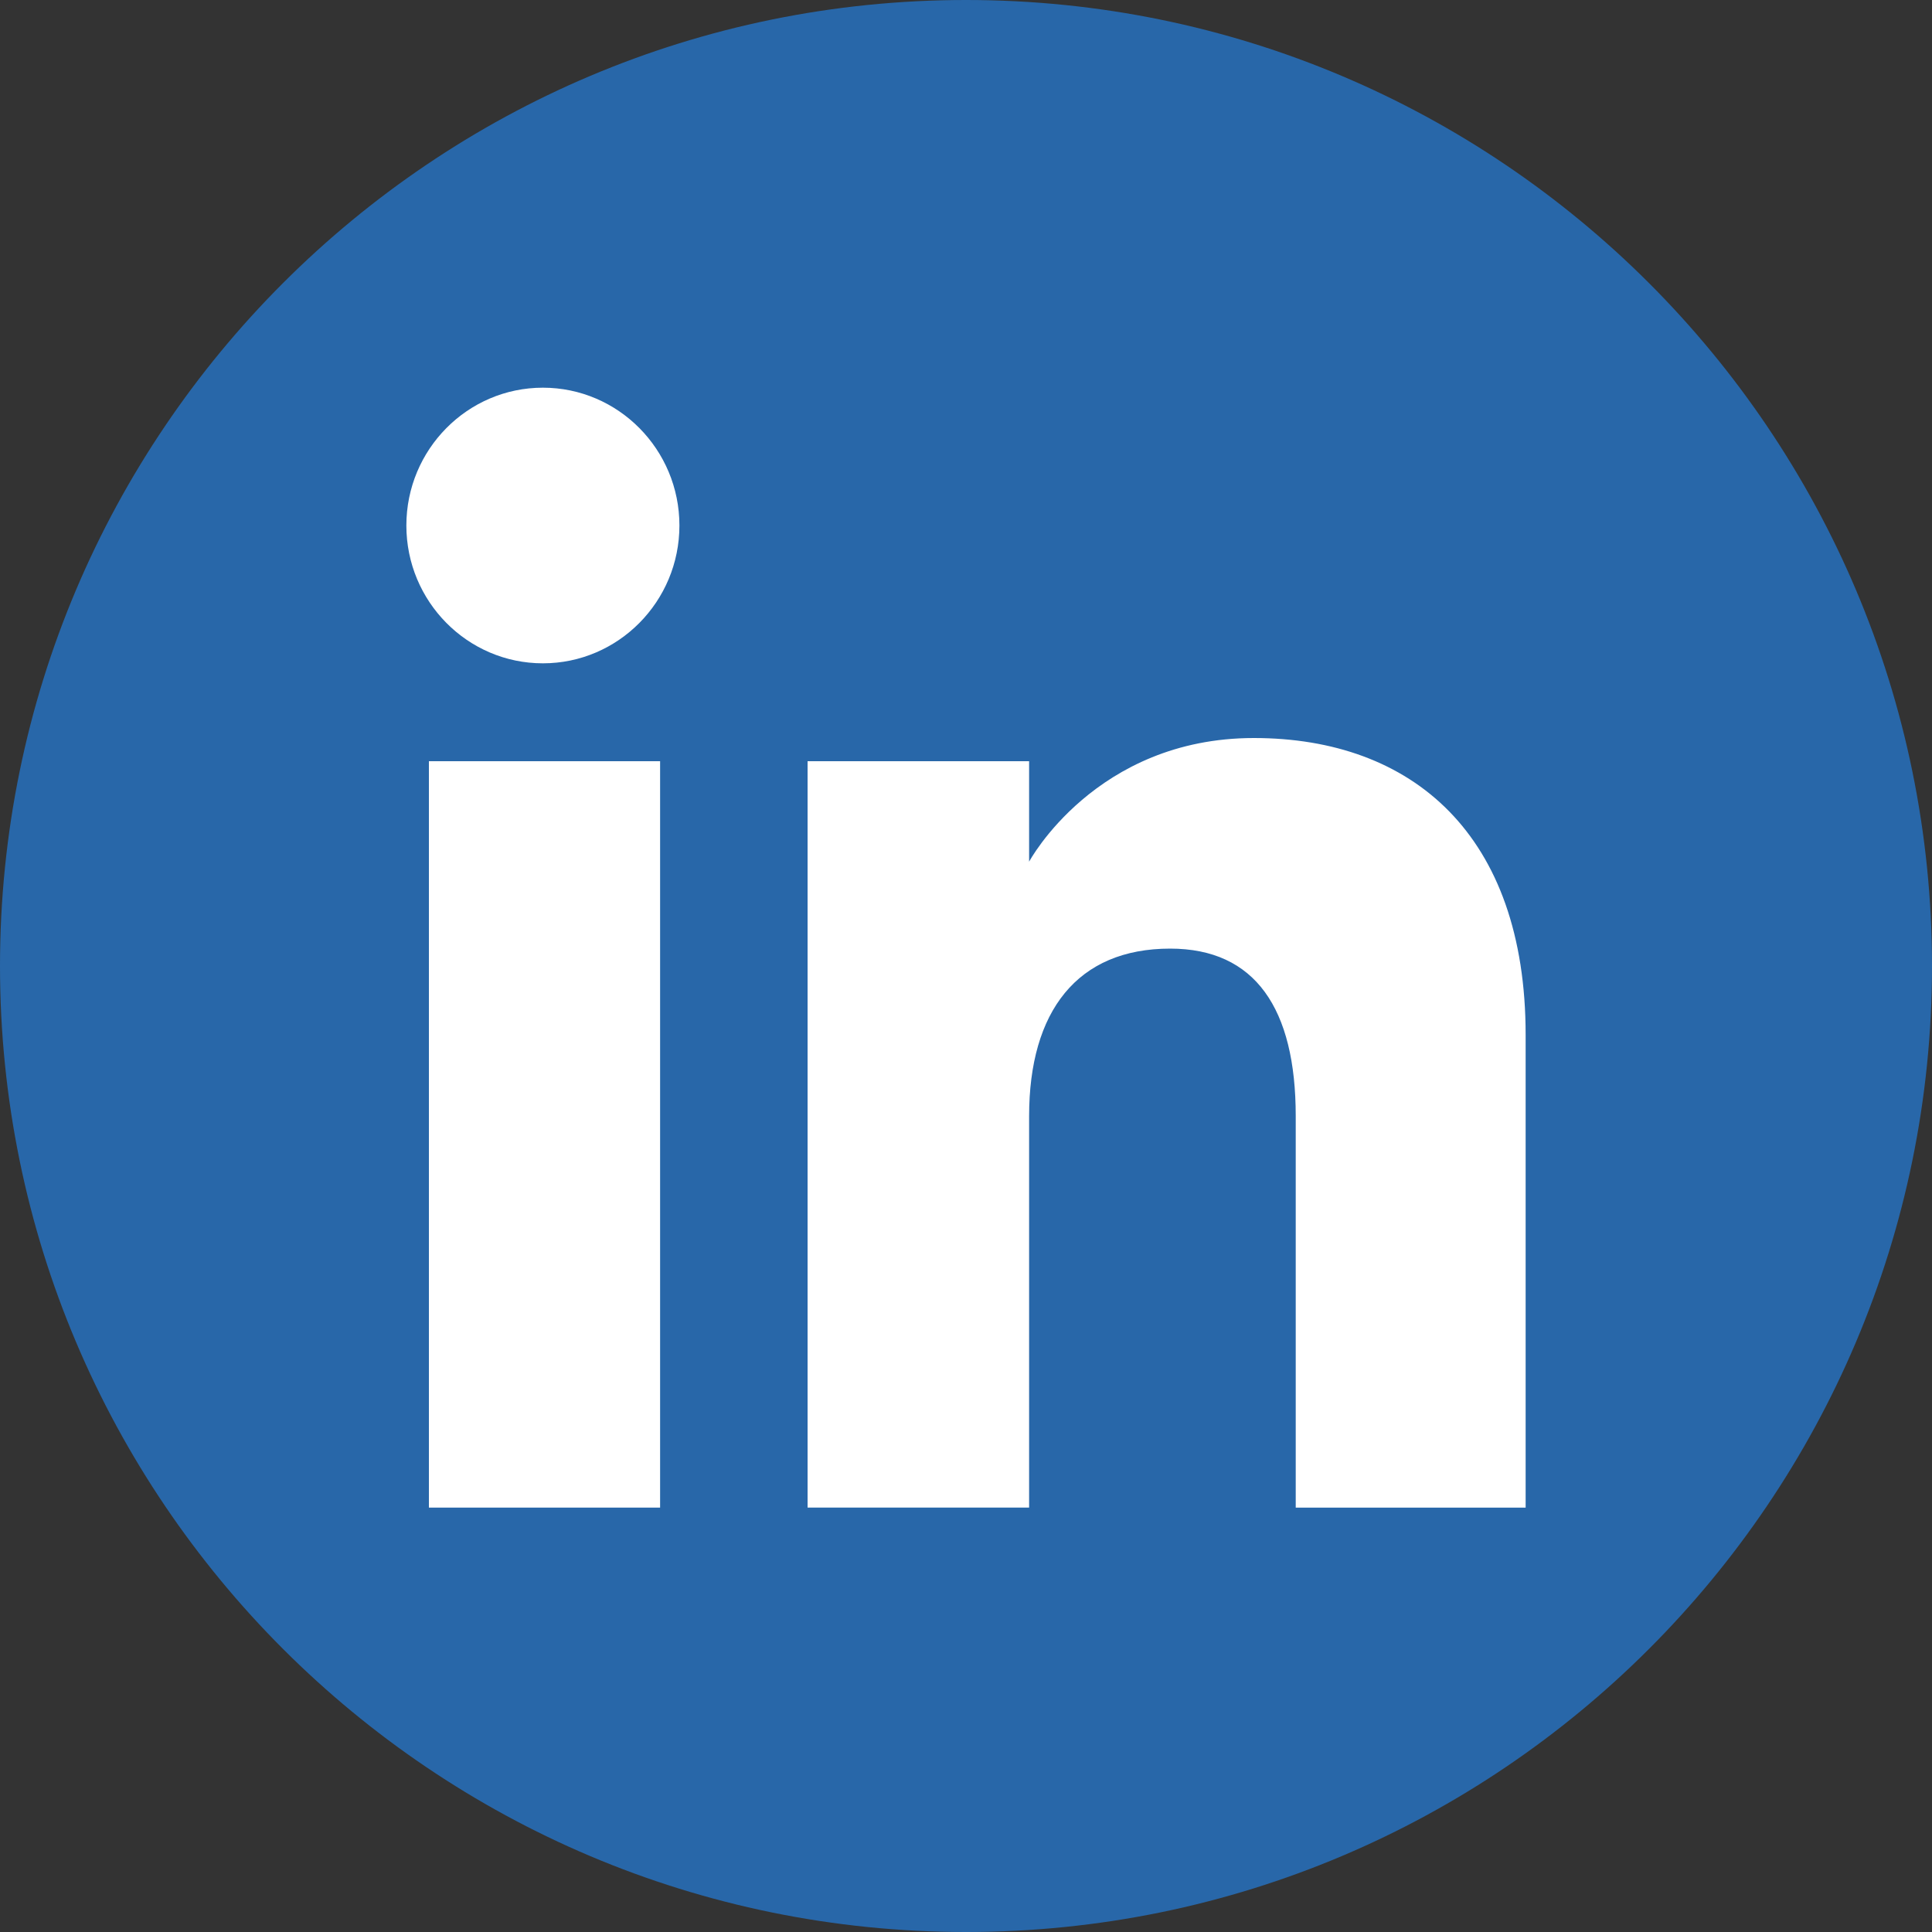 <?xml version="1.0" encoding="utf-8"?>
<!-- Generator: Adobe Illustrator 26.5.0, SVG Export Plug-In . SVG Version: 6.00 Build 0)  -->
<svg version="1.1" id="レイヤー_1" xmlns="http://www.w3.org/2000/svg" xmlns:xlink="http://www.w3.org/1999/xlink" x="0px"
	 y="0px" viewBox="0 0 30 30" style="enable-background:new 0 0 30 30;" xml:space="preserve">
<rect x="0" y="0" width="30" height="30" fill="#333333" stroke="none"/>
<style type="text/css">
	.st0{fill-rule:evenodd;clip-rule:evenodd;fill:#2867A9;}
	.st1{fill-rule:evenodd;clip-rule:evenodd;fill:#FFFFFF;}
</style>
<g>
	<g id="Layer_x0020_1">
		<path class="st0" d="M15,0c8.28,0,15,6.72,15,15s-6.72,15-15,15S0,23.28,0,15S6.72,0,15,0z"/>
	</g>
	<rect x="6.66" y="11.82" class="st1" width="3.59" height="11.59"/>
	<path class="st1" d="M8.43,10.3c1.17,0,2.12-0.96,2.12-2.14S9.6,6.02,8.43,6.02S6.31,6.98,6.31,8.16S7.26,10.3,8.43,10.3z"/>
	<path class="st1" d="M15.98,17.33c0-1.63,0.75-2.6,2.19-2.6c1.32,0,1.95,0.93,1.95,2.6s0,6.08,0,6.08h3.57c0,0,0-4.23,0-7.34
		s-1.76-4.61-4.22-4.61c-2.46,0-3.49,1.92-3.49,1.92v-1.56h-3.44v11.59h3.44C15.98,23.41,15.98,19.11,15.98,17.33L15.98,17.33z"/>
</g>
</svg>
